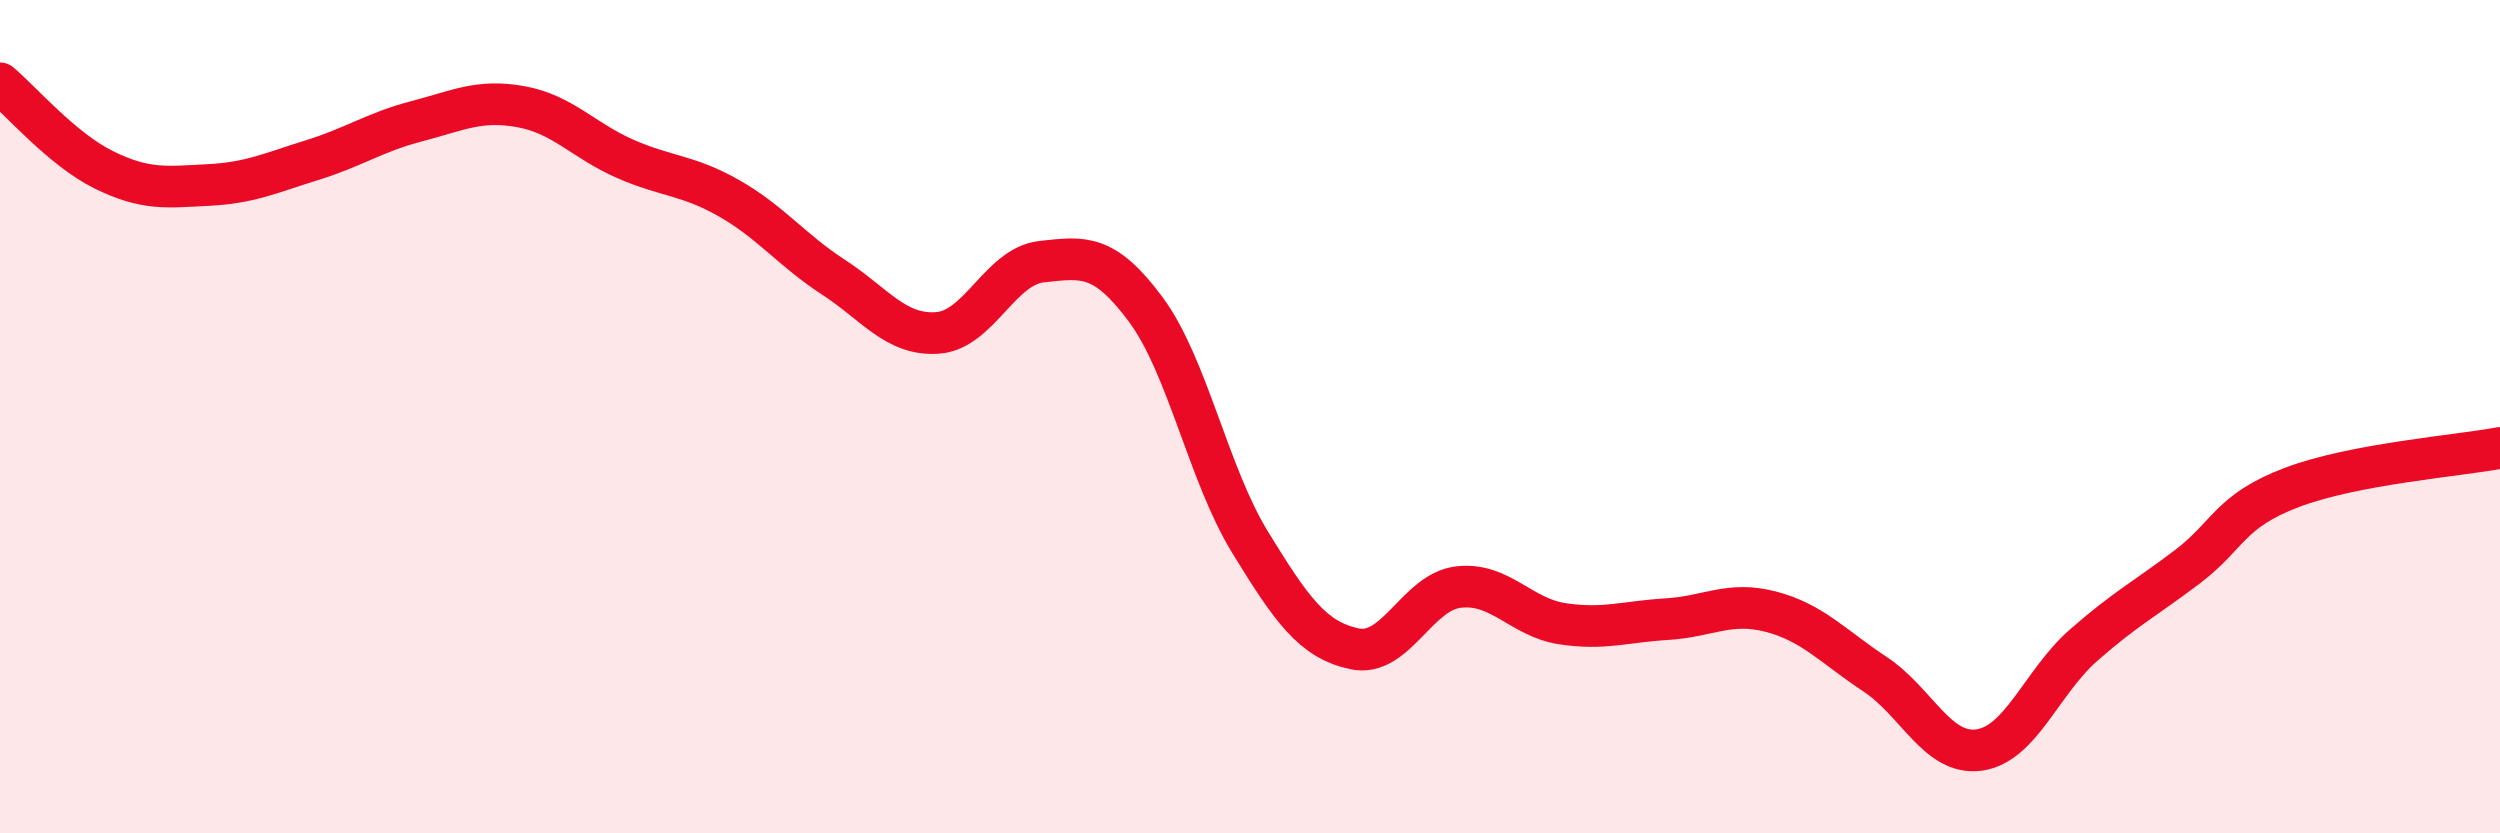 
    <svg width="60" height="20" viewBox="0 0 60 20" xmlns="http://www.w3.org/2000/svg">
      <path
        d="M 0,2 C 0.5,2.42 1.5,3.59 2.5,4.08 C 3.5,4.57 4,4.49 5,4.44 C 6,4.39 6.5,4.15 7.5,3.84 C 8.5,3.53 9,3.17 10,2.91 C 11,2.65 11.5,2.38 12.5,2.56 C 13.5,2.74 14,3.37 15,3.81 C 16,4.25 16.5,4.19 17.5,4.76 C 18.5,5.33 19,6 20,6.65 C 21,7.3 21.5,8.06 22.5,7.99 C 23.5,7.92 24,6.39 25,6.28 C 26,6.17 26.5,6.08 27.5,7.43 C 28.5,8.78 29,11.38 30,13.01 C 31,14.64 31.5,15.35 32.5,15.57 C 33.5,15.79 34,14.21 35,14.09 C 36,13.97 36.5,14.82 37.5,14.97 C 38.5,15.12 39,14.92 40,14.86 C 41,14.8 41.5,14.42 42.5,14.68 C 43.5,14.94 44,15.52 45,16.18 C 46,16.84 46.5,18.14 47.5,18 C 48.5,17.86 49,16.37 50,15.49 C 51,14.61 51.5,14.36 52.5,13.6 C 53.5,12.84 53.5,12.27 55,11.7 C 56.5,11.13 59,10.94 60,10.75L60 20L0 20Z"
        fill="#EB0A25"
        opacity="0.1"
        stroke-linecap="round"
        stroke-linejoin="round"
      />
      <path
        d="M 0,2 C 0.5,2.42 1.5,3.59 2.5,4.08 C 3.5,4.57 4,4.49 5,4.44 C 6,4.39 6.5,4.15 7.5,3.84 C 8.5,3.53 9,3.17 10,2.91 C 11,2.65 11.5,2.38 12.5,2.56 C 13.5,2.74 14,3.37 15,3.81 C 16,4.25 16.5,4.19 17.5,4.76 C 18.5,5.33 19,6 20,6.65 C 21,7.3 21.5,8.06 22.5,7.99 C 23.5,7.92 24,6.39 25,6.28 C 26,6.17 26.5,6.08 27.5,7.43 C 28.5,8.78 29,11.38 30,13.01 C 31,14.64 31.5,15.35 32.5,15.57 C 33.5,15.79 34,14.21 35,14.09 C 36,13.97 36.5,14.82 37.5,14.97 C 38.5,15.12 39,14.92 40,14.86 C 41,14.8 41.5,14.42 42.5,14.68 C 43.5,14.94 44,15.52 45,16.18 C 46,16.84 46.5,18.14 47.5,18 C 48.5,17.86 49,16.37 50,15.49 C 51,14.61 51.5,14.36 52.5,13.6 C 53.5,12.84 53.5,12.27 55,11.7 C 56.5,11.13 59,10.94 60,10.75"
        stroke="#EB0A25"
        stroke-width="1"
        fill="none"
        stroke-linecap="round"
        stroke-linejoin="round"
      />
    </svg>
  